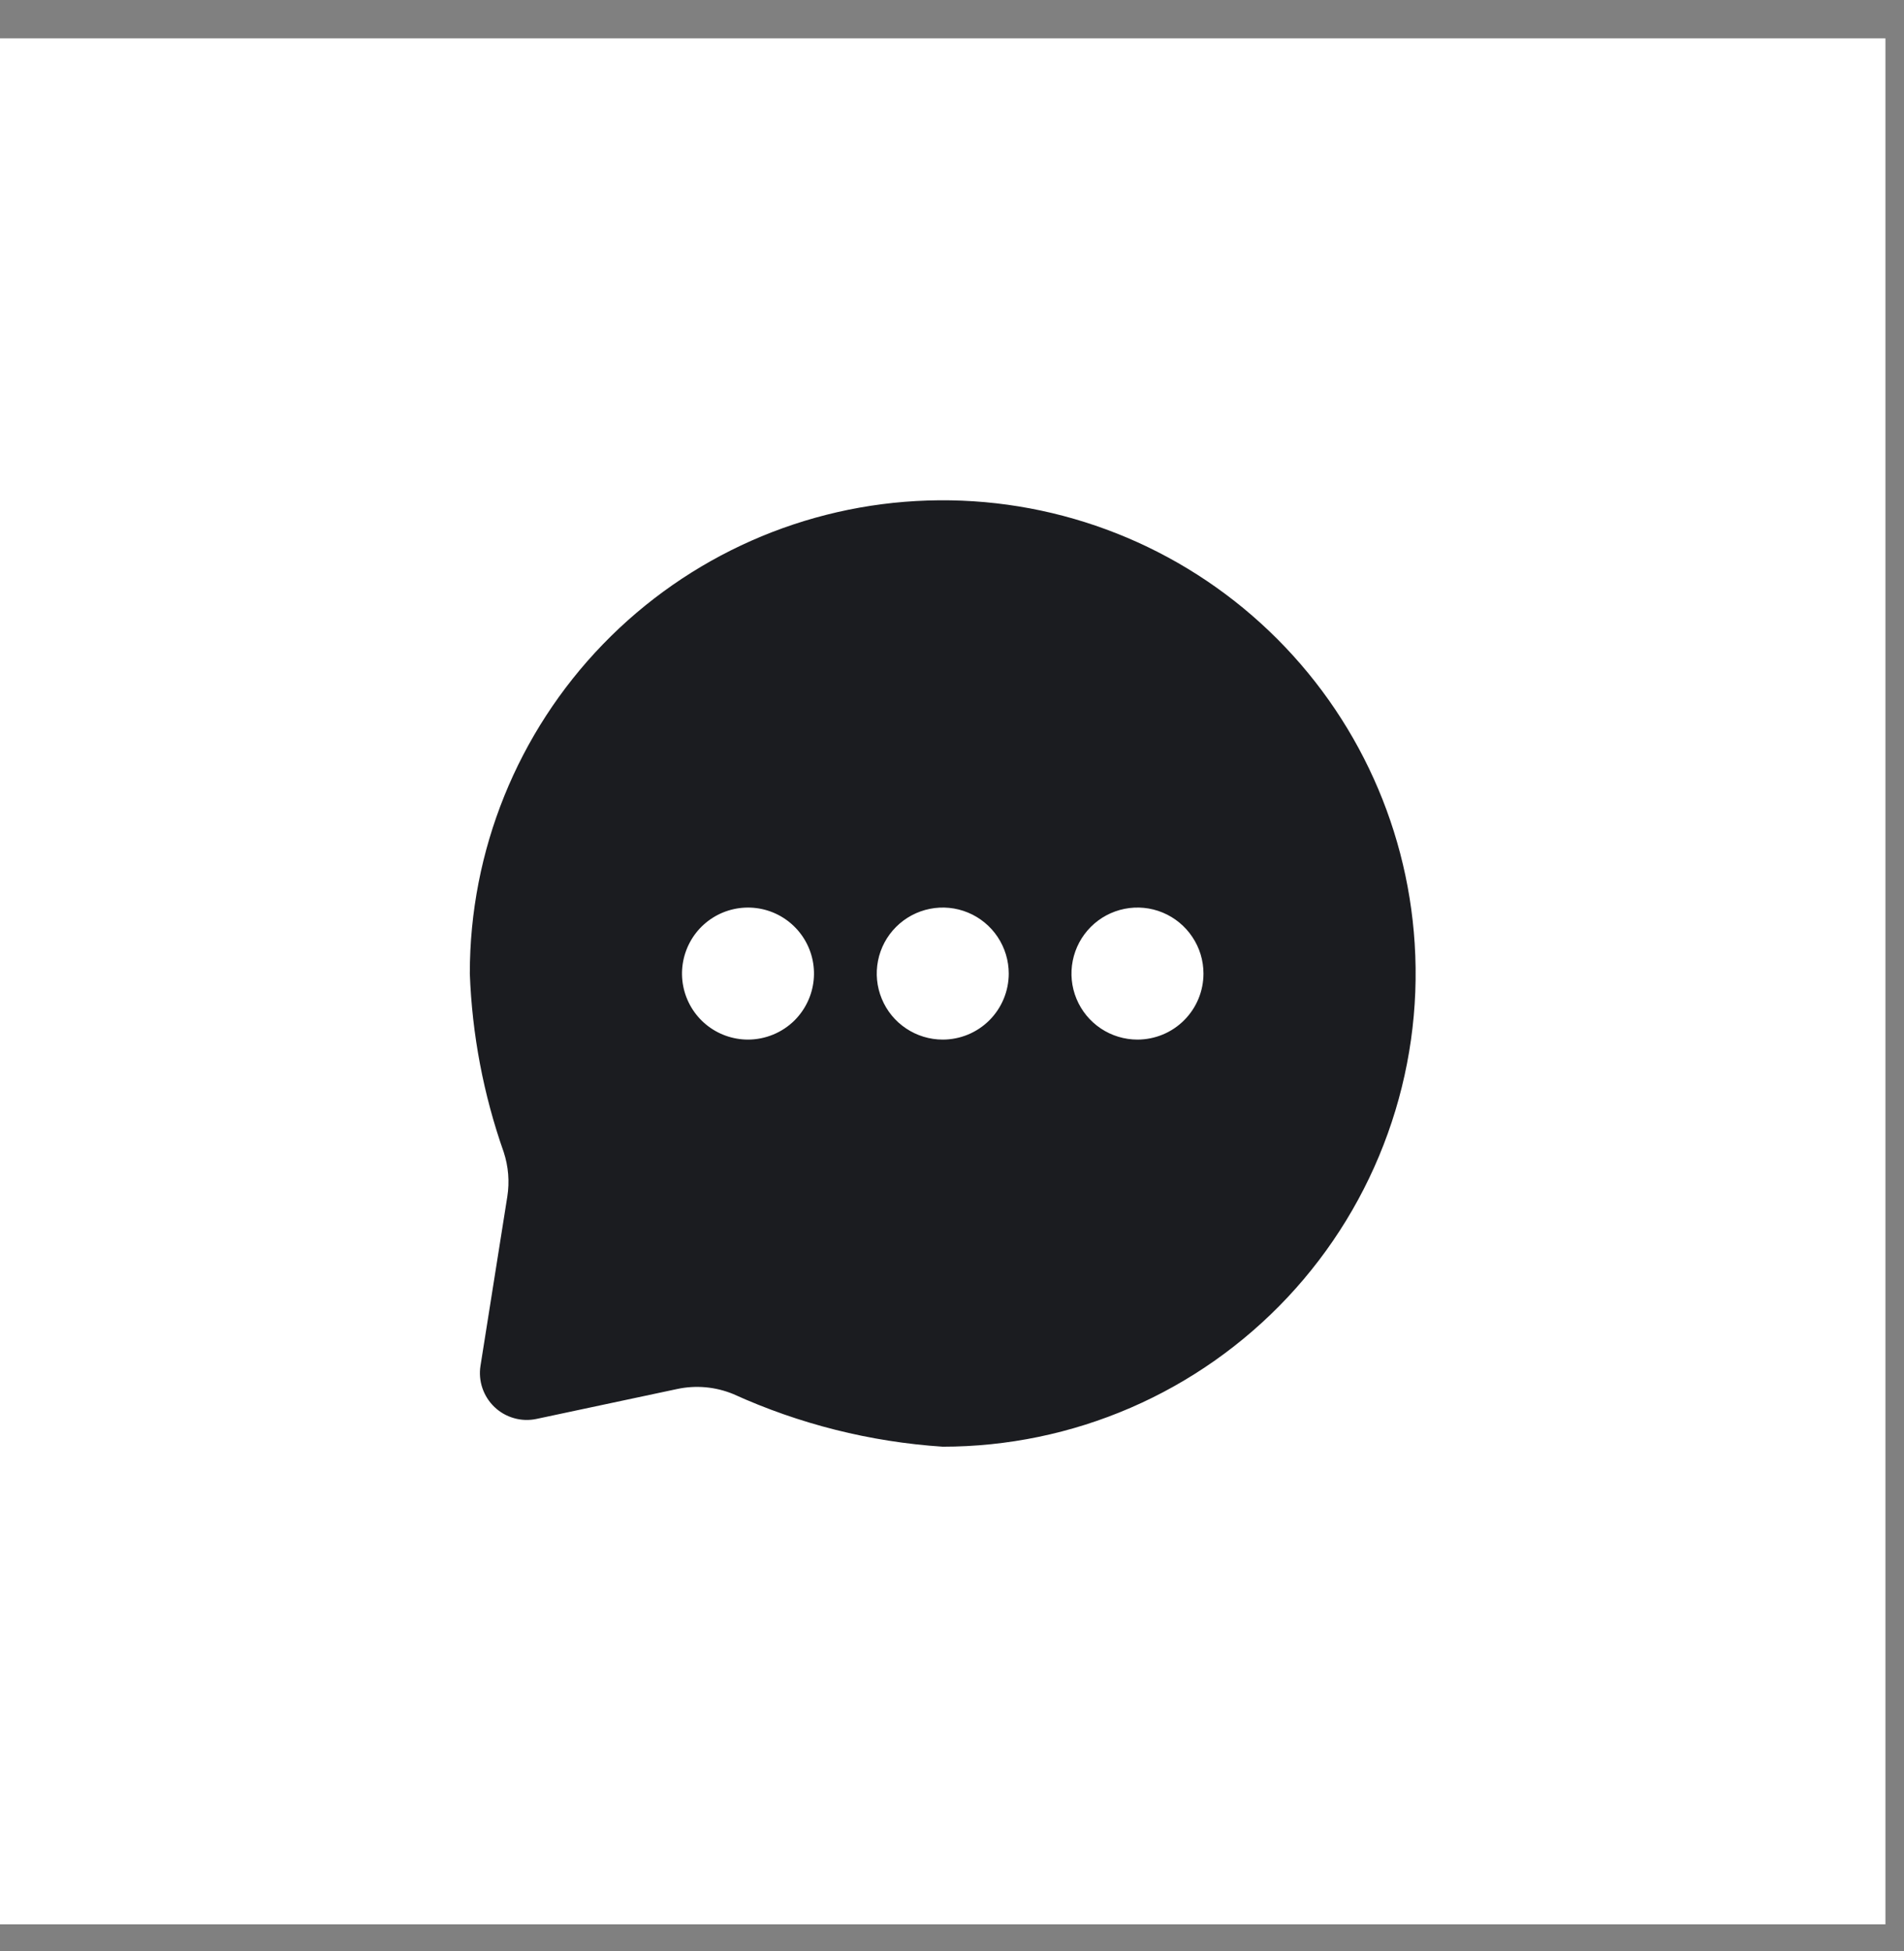 <svg width="41" height="42" viewBox="0 0 41 42" fill="none" xmlns="http://www.w3.org/2000/svg">
<rect x="0" y="0" width="41" height="42" fill="#808080" stroke="none"/>
<path d="M40.6 0.826H0V41.426H40.6V0.826Z" fill="white"/>
<path d="M30.463 20.31C30.296 17.669 29.108 15.198 27.15 13.418C25.193 11.638 22.619 10.69 19.975 10.775C17.331 10.859 14.823 11.969 12.983 13.87C11.143 15.771 10.115 18.314 10.117 20.959C10.165 22.27 10.411 23.566 10.847 24.803C10.948 25.111 10.975 25.44 10.924 25.761L10.347 29.401C10.321 29.562 10.335 29.728 10.388 29.883C10.441 30.038 10.53 30.178 10.649 30.291C10.768 30.404 10.912 30.486 11.07 30.53C11.227 30.575 11.393 30.58 11.553 30.546L14.577 29.903C14.983 29.815 15.406 29.853 15.79 30.011C17.212 30.657 18.74 31.041 20.299 31.144C21.691 31.144 23.068 30.859 24.346 30.306C25.624 29.753 26.774 28.943 27.727 27.928C28.679 26.913 29.414 25.713 29.884 24.402C30.355 23.092 30.552 21.699 30.463 20.31ZM16.105 22.38C15.776 22.379 15.458 22.265 15.204 22.056C14.95 21.847 14.777 21.556 14.713 21.234C14.649 20.911 14.7 20.577 14.855 20.287C15.01 19.997 15.261 19.771 15.565 19.645C15.869 19.52 16.207 19.504 16.521 19.599C16.836 19.695 17.107 19.897 17.29 20.171C17.472 20.444 17.554 20.773 17.521 21.1C17.488 21.427 17.343 21.732 17.111 21.965C16.979 22.096 16.822 22.201 16.649 22.272C16.477 22.343 16.292 22.38 16.105 22.38ZM20.3 22.38C20.019 22.38 19.744 22.296 19.511 22.14C19.277 21.984 19.095 21.762 18.988 21.502C18.88 21.242 18.852 20.957 18.907 20.681C18.962 20.405 19.097 20.152 19.296 19.954C19.495 19.755 19.748 19.62 20.024 19.565C20.299 19.51 20.585 19.538 20.845 19.646C21.104 19.753 21.326 19.936 21.482 20.169C21.638 20.403 21.722 20.678 21.722 20.959C21.722 21.145 21.685 21.33 21.613 21.503C21.542 21.675 21.437 21.832 21.305 21.964C21.173 22.096 21.017 22.2 20.844 22.272C20.672 22.343 20.487 22.38 20.3 22.38ZM24.495 22.38C24.214 22.38 23.939 22.297 23.705 22.141C23.471 21.985 23.289 21.763 23.181 21.503C23.073 21.244 23.045 20.958 23.1 20.682C23.155 20.406 23.29 20.153 23.489 19.954C23.687 19.755 23.941 19.62 24.216 19.565C24.492 19.51 24.778 19.538 25.038 19.646C25.297 19.754 25.519 19.936 25.675 20.17C25.832 20.403 25.915 20.678 25.915 20.959C25.915 21.336 25.765 21.697 25.499 21.963C25.233 22.23 24.872 22.379 24.495 22.38Z" fill="#1B1C20"/>
</svg>
